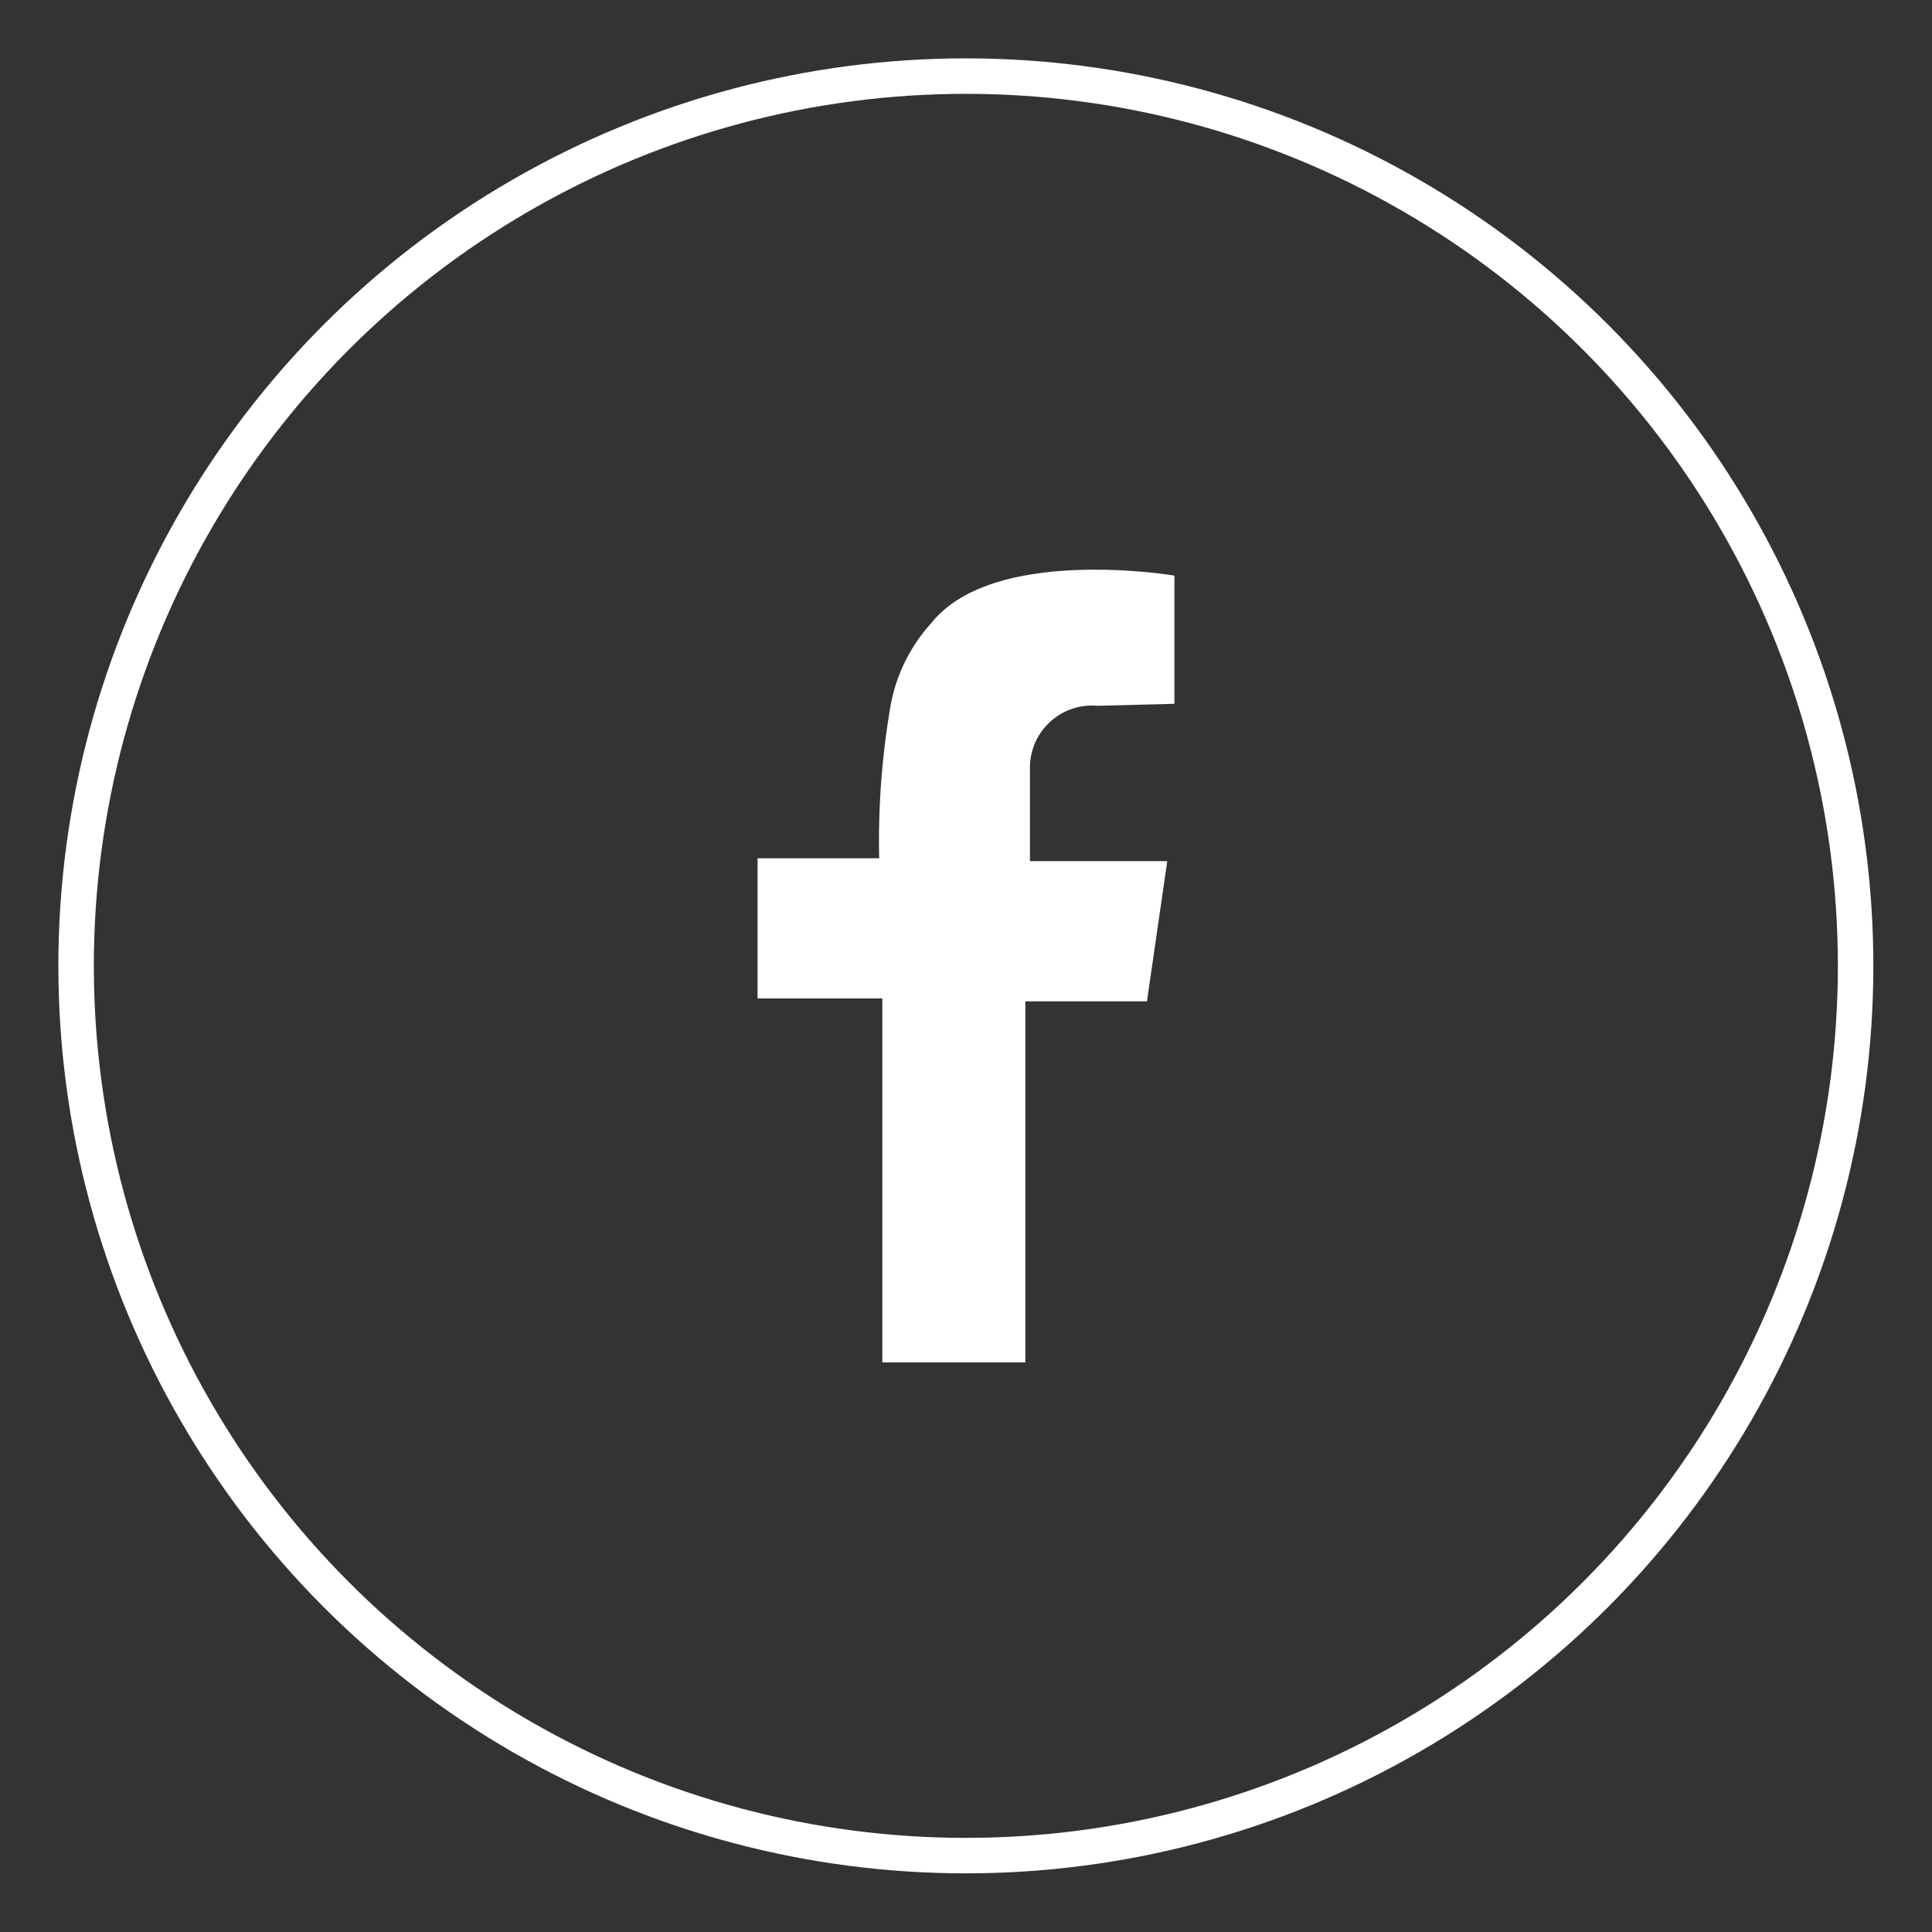 <svg xmlns="http://www.w3.org/2000/svg" viewBox="0 0 67.53 67.53"><rect x="0" y="0" width="67.53" height="67.53" fill="#333333" stroke="none"/><defs><style>.cls-1{fill:#fff;}.cls-2,.cls-3{fill:none;}.cls-2{stroke:#fff;stroke-miterlimit:10;stroke-width:1.24px;}</style></defs><g id="レイヤー_2" data-name="レイヤー 2"><g id="デザイン"><path class="cls-1" d="M41.05,24.6V20.12s-6.31-1.07-8.49,1.65a5.85,5.85,0,0,0-1.42,2.83A27.91,27.91,0,0,0,30.73,30H26.48v4.9h4.36V47.62h5V35h4.25l.71-4.9H36v-3.3a2.17,2.17,0,0,1,2.36-2.13Z"/><circle class="cls-2" cx="33.76" cy="33.76" r="31.1"/><rect class="cls-3" width="67.53" height="67.53"/></g></g></svg>